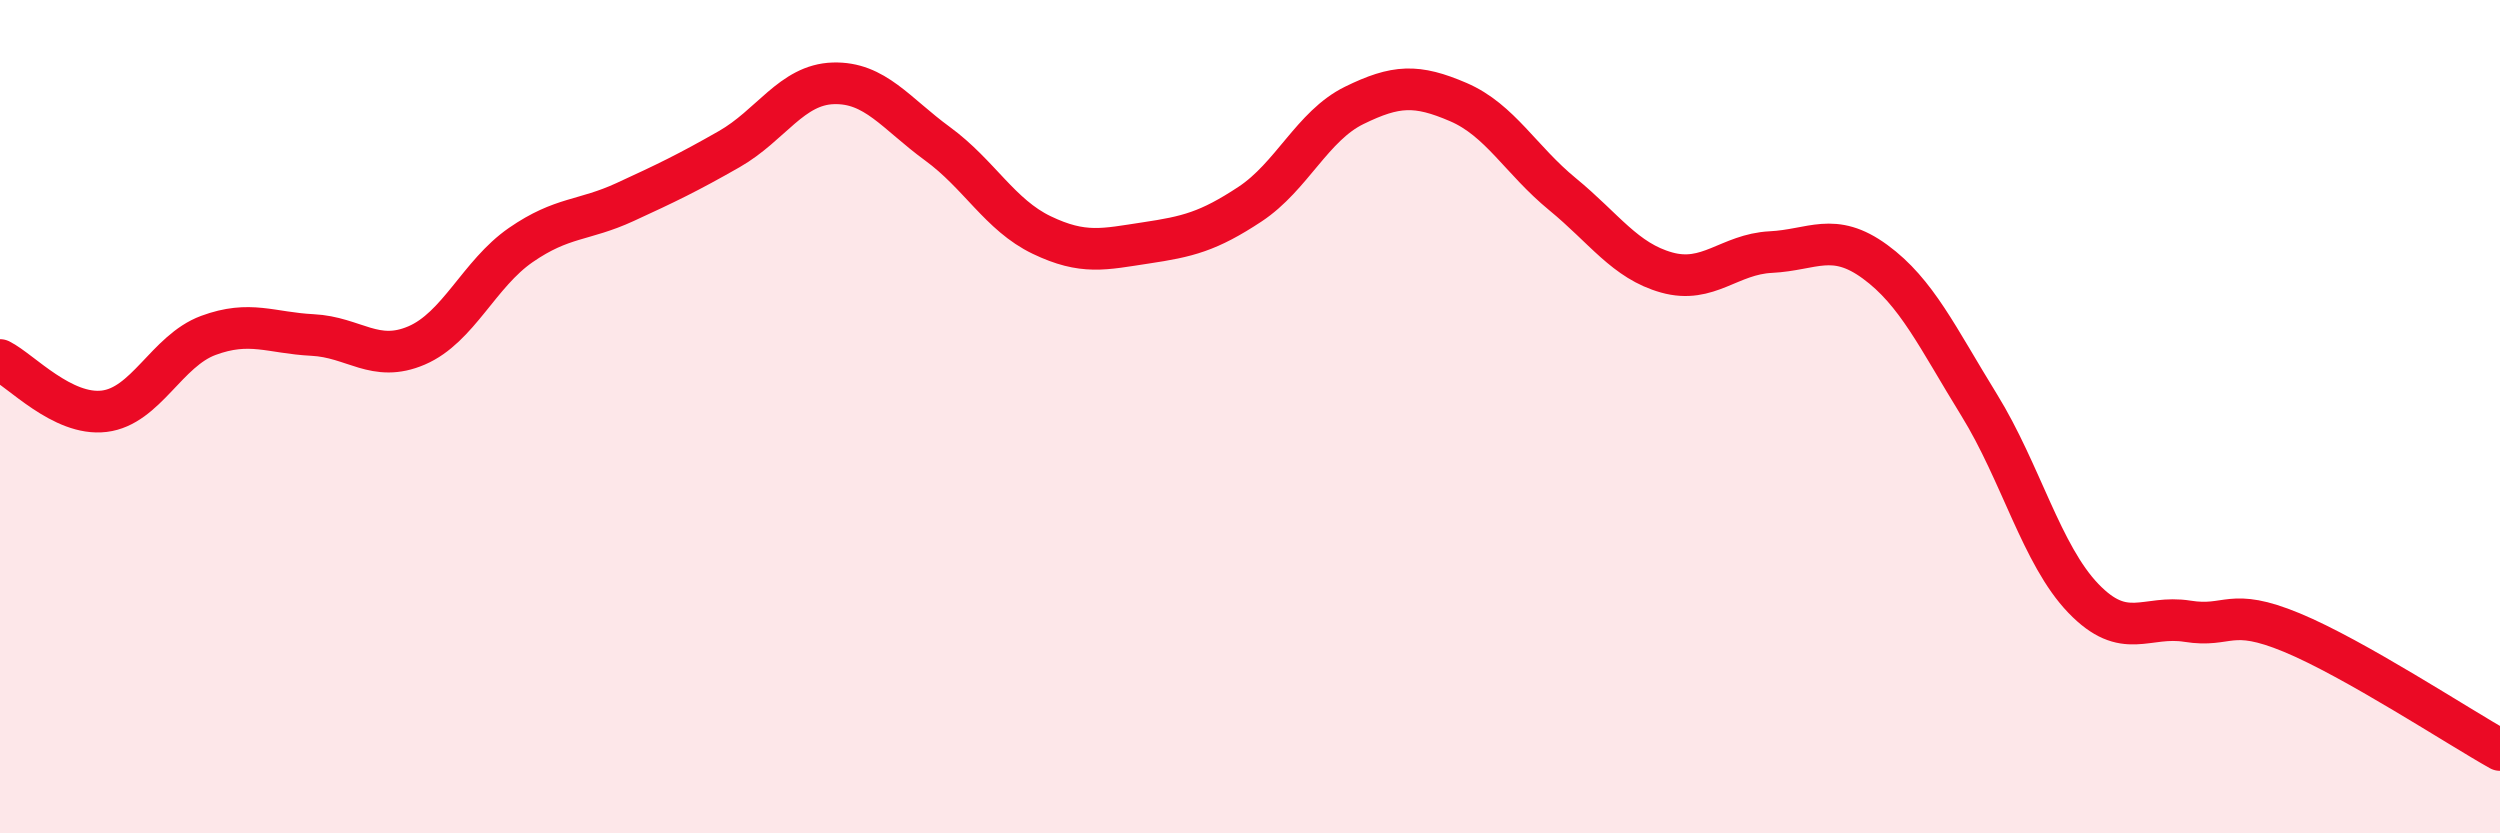 
    <svg width="60" height="20" viewBox="0 0 60 20" xmlns="http://www.w3.org/2000/svg">
      <path
        d="M 0,8.64 C 0.5,8.89 1.5,9.99 2.5,9.87 C 3.5,9.75 4,8.42 5,8.05 C 6,7.68 6.5,7.99 7.5,8.04 C 8.5,8.09 9,8.72 10,8.29 C 11,7.86 11.5,6.57 12.5,5.88 C 13.5,5.19 14,5.31 15,4.85 C 16,4.39 16.5,4.15 17.5,3.58 C 18.5,3.01 19,2.03 20,2 C 21,1.97 21.5,2.72 22.5,3.45 C 23.5,4.18 24,5.16 25,5.64 C 26,6.12 26.5,5.98 27.5,5.83 C 28.5,5.68 29,5.56 30,4.9 C 31,4.24 31.5,3.02 32.5,2.53 C 33.5,2.04 34,2.02 35,2.45 C 36,2.88 36.5,3.84 37.5,4.66 C 38.5,5.48 39,6.26 40,6.54 C 41,6.82 41.5,6.1 42.5,6.05 C 43.5,6 44,5.55 45,6.28 C 46,7.01 46.5,8.1 47.5,9.72 C 48.5,11.34 49,13.32 50,14.36 C 51,15.4 51.5,14.75 52.5,14.91 C 53.5,15.07 53.5,14.56 55,15.18 C 56.5,15.8 59,17.44 60,18L60 20L0 20Z"
        fill="#EB0A25"
        opacity="0.1"
        stroke-linecap="round"
        stroke-linejoin="round"
      />
      <path
        d="M 0,8.64 C 0.5,8.89 1.5,9.99 2.5,9.87 C 3.5,9.75 4,8.42 5,8.05 C 6,7.68 6.5,7.99 7.5,8.04 C 8.5,8.09 9,8.72 10,8.29 C 11,7.86 11.5,6.57 12.5,5.88 C 13.5,5.19 14,5.31 15,4.85 C 16,4.39 16.5,4.15 17.5,3.58 C 18.5,3.01 19,2.03 20,2 C 21,1.97 21.5,2.72 22.5,3.45 C 23.5,4.18 24,5.16 25,5.64 C 26,6.12 26.5,5.98 27.5,5.83 C 28.5,5.68 29,5.56 30,4.9 C 31,4.24 31.5,3.02 32.5,2.53 C 33.5,2.04 34,2.02 35,2.45 C 36,2.88 36.5,3.84 37.5,4.66 C 38.5,5.48 39,6.26 40,6.54 C 41,6.82 41.5,6.1 42.5,6.05 C 43.5,6 44,5.55 45,6.28 C 46,7.01 46.5,8.1 47.5,9.72 C 48.5,11.34 49,13.32 50,14.36 C 51,15.4 51.5,14.75 52.5,14.91 C 53.5,15.07 53.5,14.56 55,15.18 C 56.5,15.8 59,17.44 60,18"
        stroke="#EB0A25"
        stroke-width="1"
        fill="none"
        stroke-linecap="round"
        stroke-linejoin="round"
      />
    </svg>
  